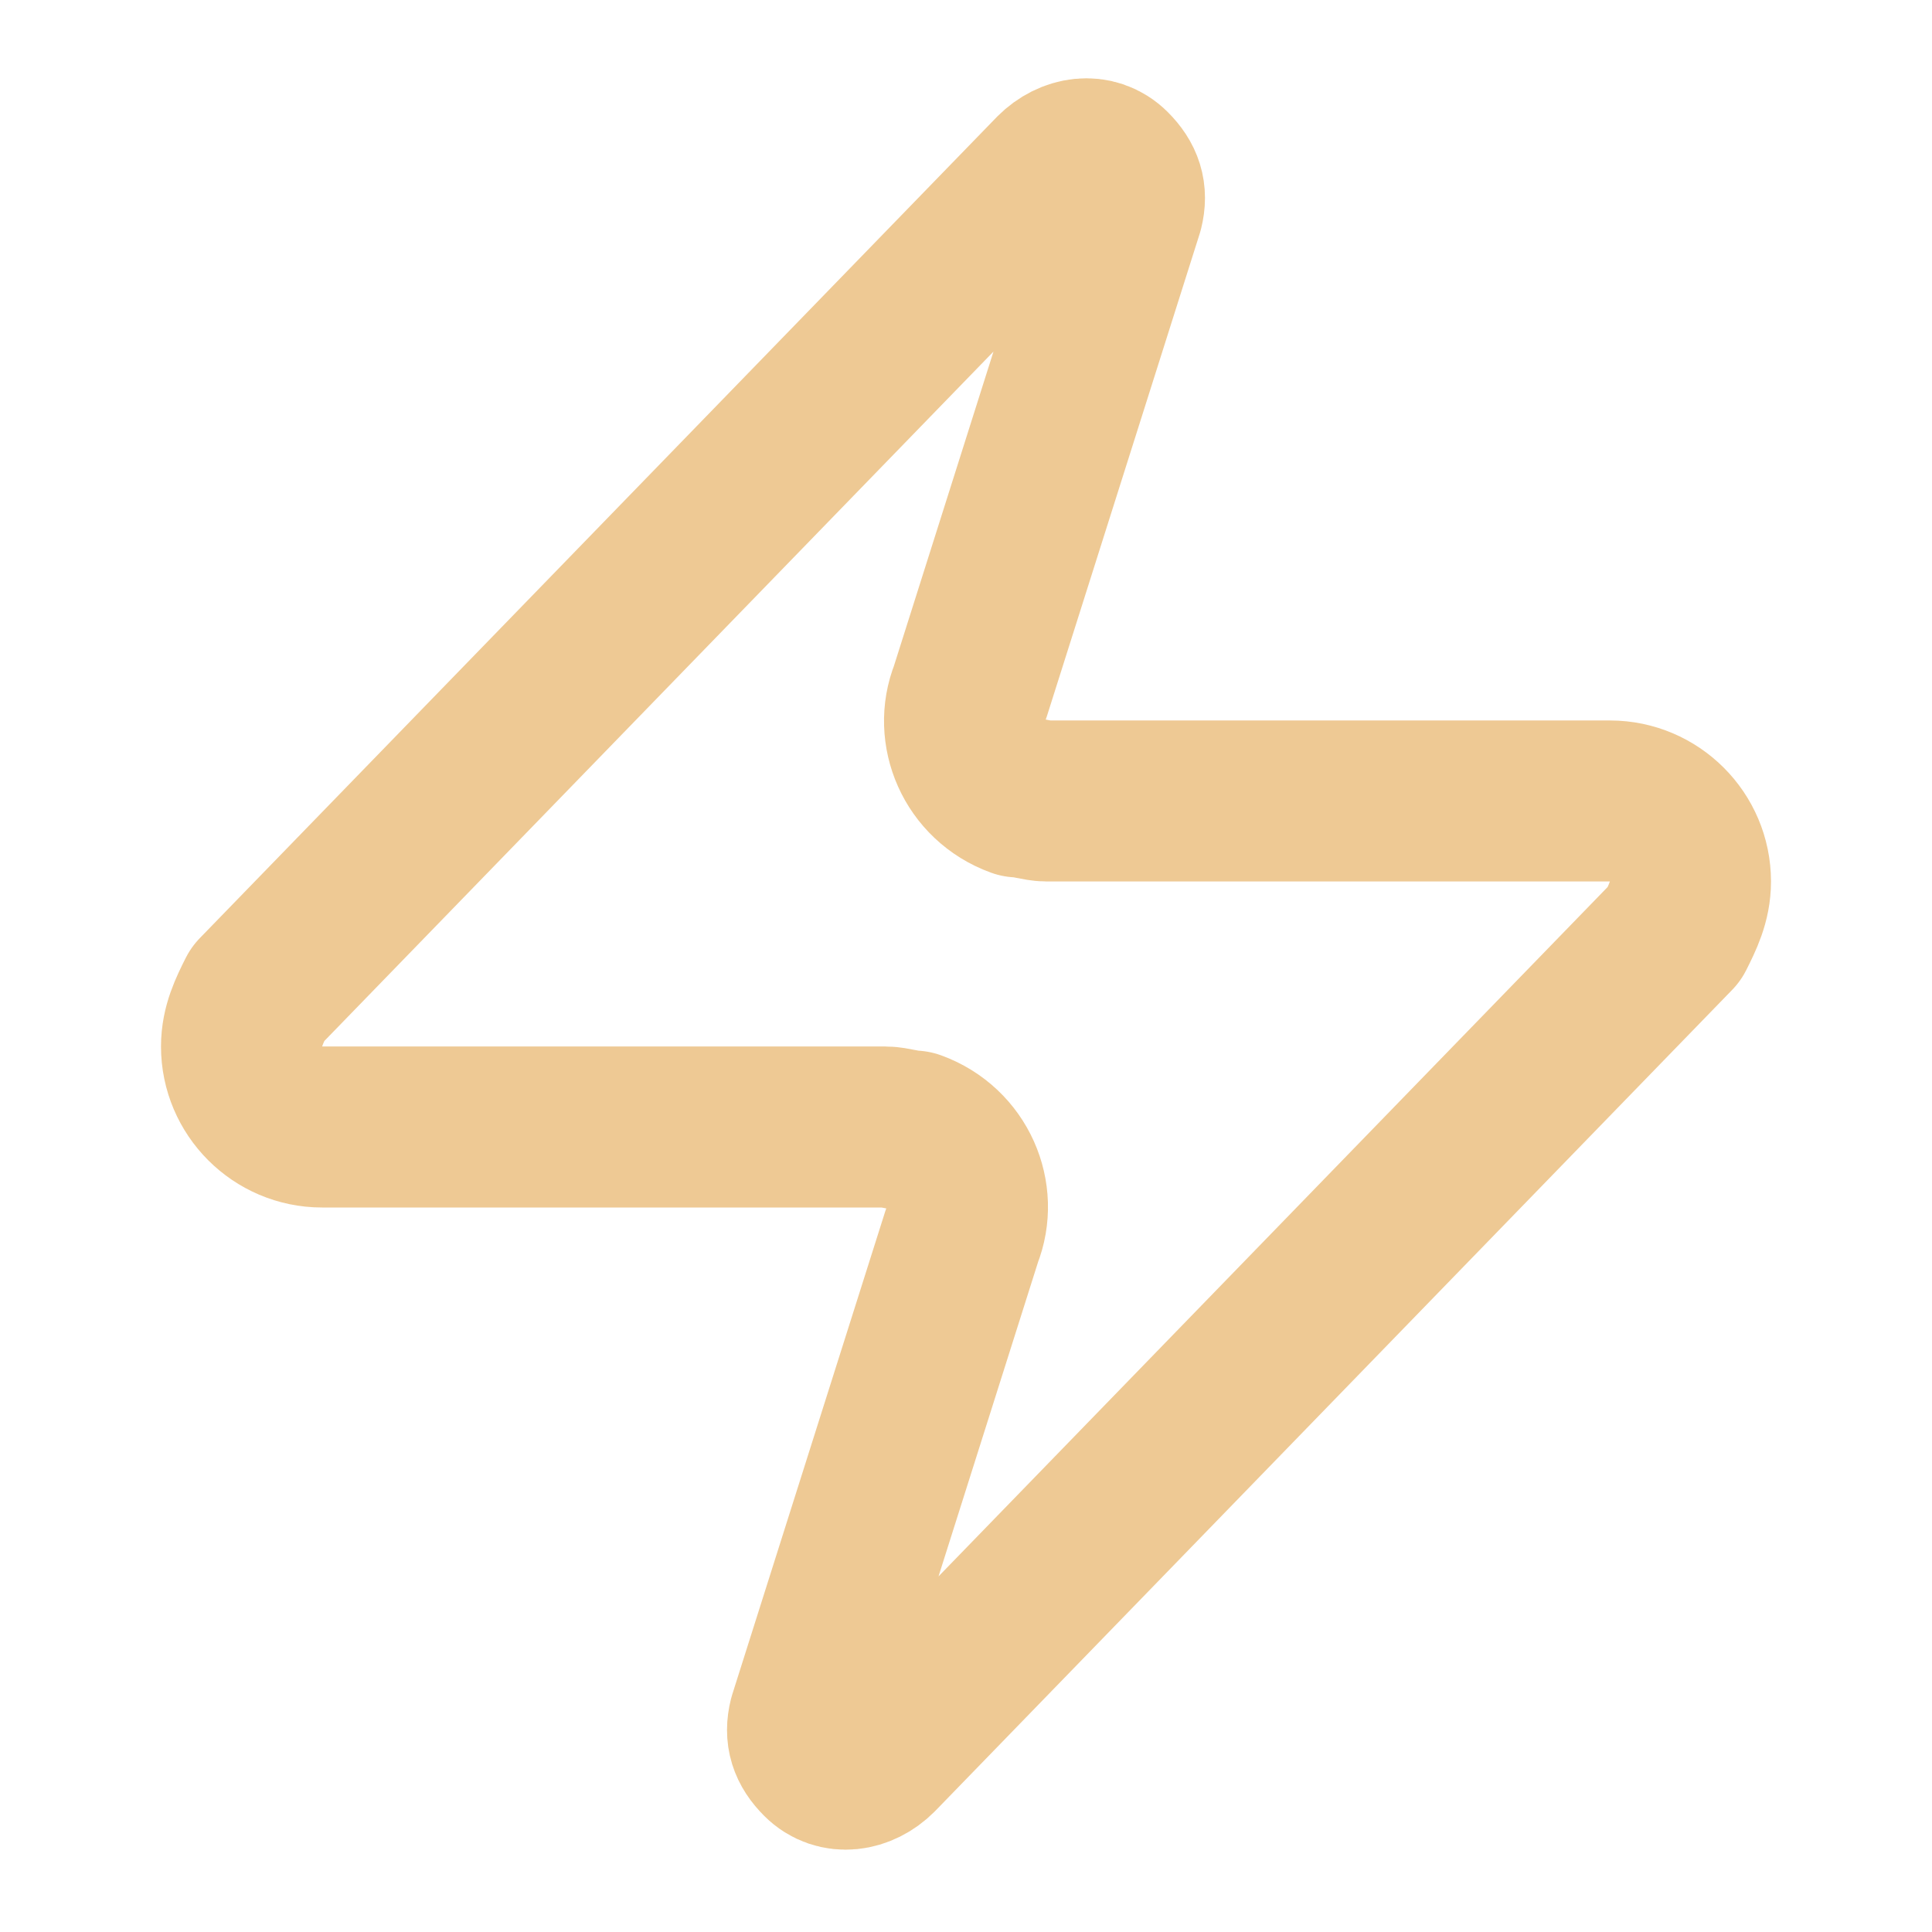 <?xml version="1.0" encoding="UTF-8"?>
<svg id="Ebene_1" xmlns="http://www.w3.org/2000/svg" version="1.1" viewBox="0 0 48 48">
  <!-- Generator: Adobe Illustrator 29.8.3, SVG Export Plug-In . SVG Version: 2.1.1 Build 3)  -->
  <defs>
    <style>
      .st0 {
        fill: none;
        stroke: #eec994;
        stroke-linecap: round;
        stroke-linejoin: round;
        stroke-width: 4px;
      }
    </style>
  </defs>
  <path class="st0" d="M8,28c-1.1,0-2-.9-2-2,0-.5.2-.9.4-1.3L26.2,4.3c.4-.4,1-.5,1.4-.1.3.3.4.6.3,1l-3.8,12c-.4,1,.1,2.2,1.2,2.6.2,0,.5.1.7.1h14c1.1,0,2,.9,2,2,0,.5-.2.9-.4,1.3l-19.8,20.4c-.4.4-1,.5-1.4.1-.3-.3-.4-.6-.3-1l3.8-12c.4-1-.1-2.2-1.2-2.6-.2,0-.5-.1-.7-.1h-14Z"/>
</svg>